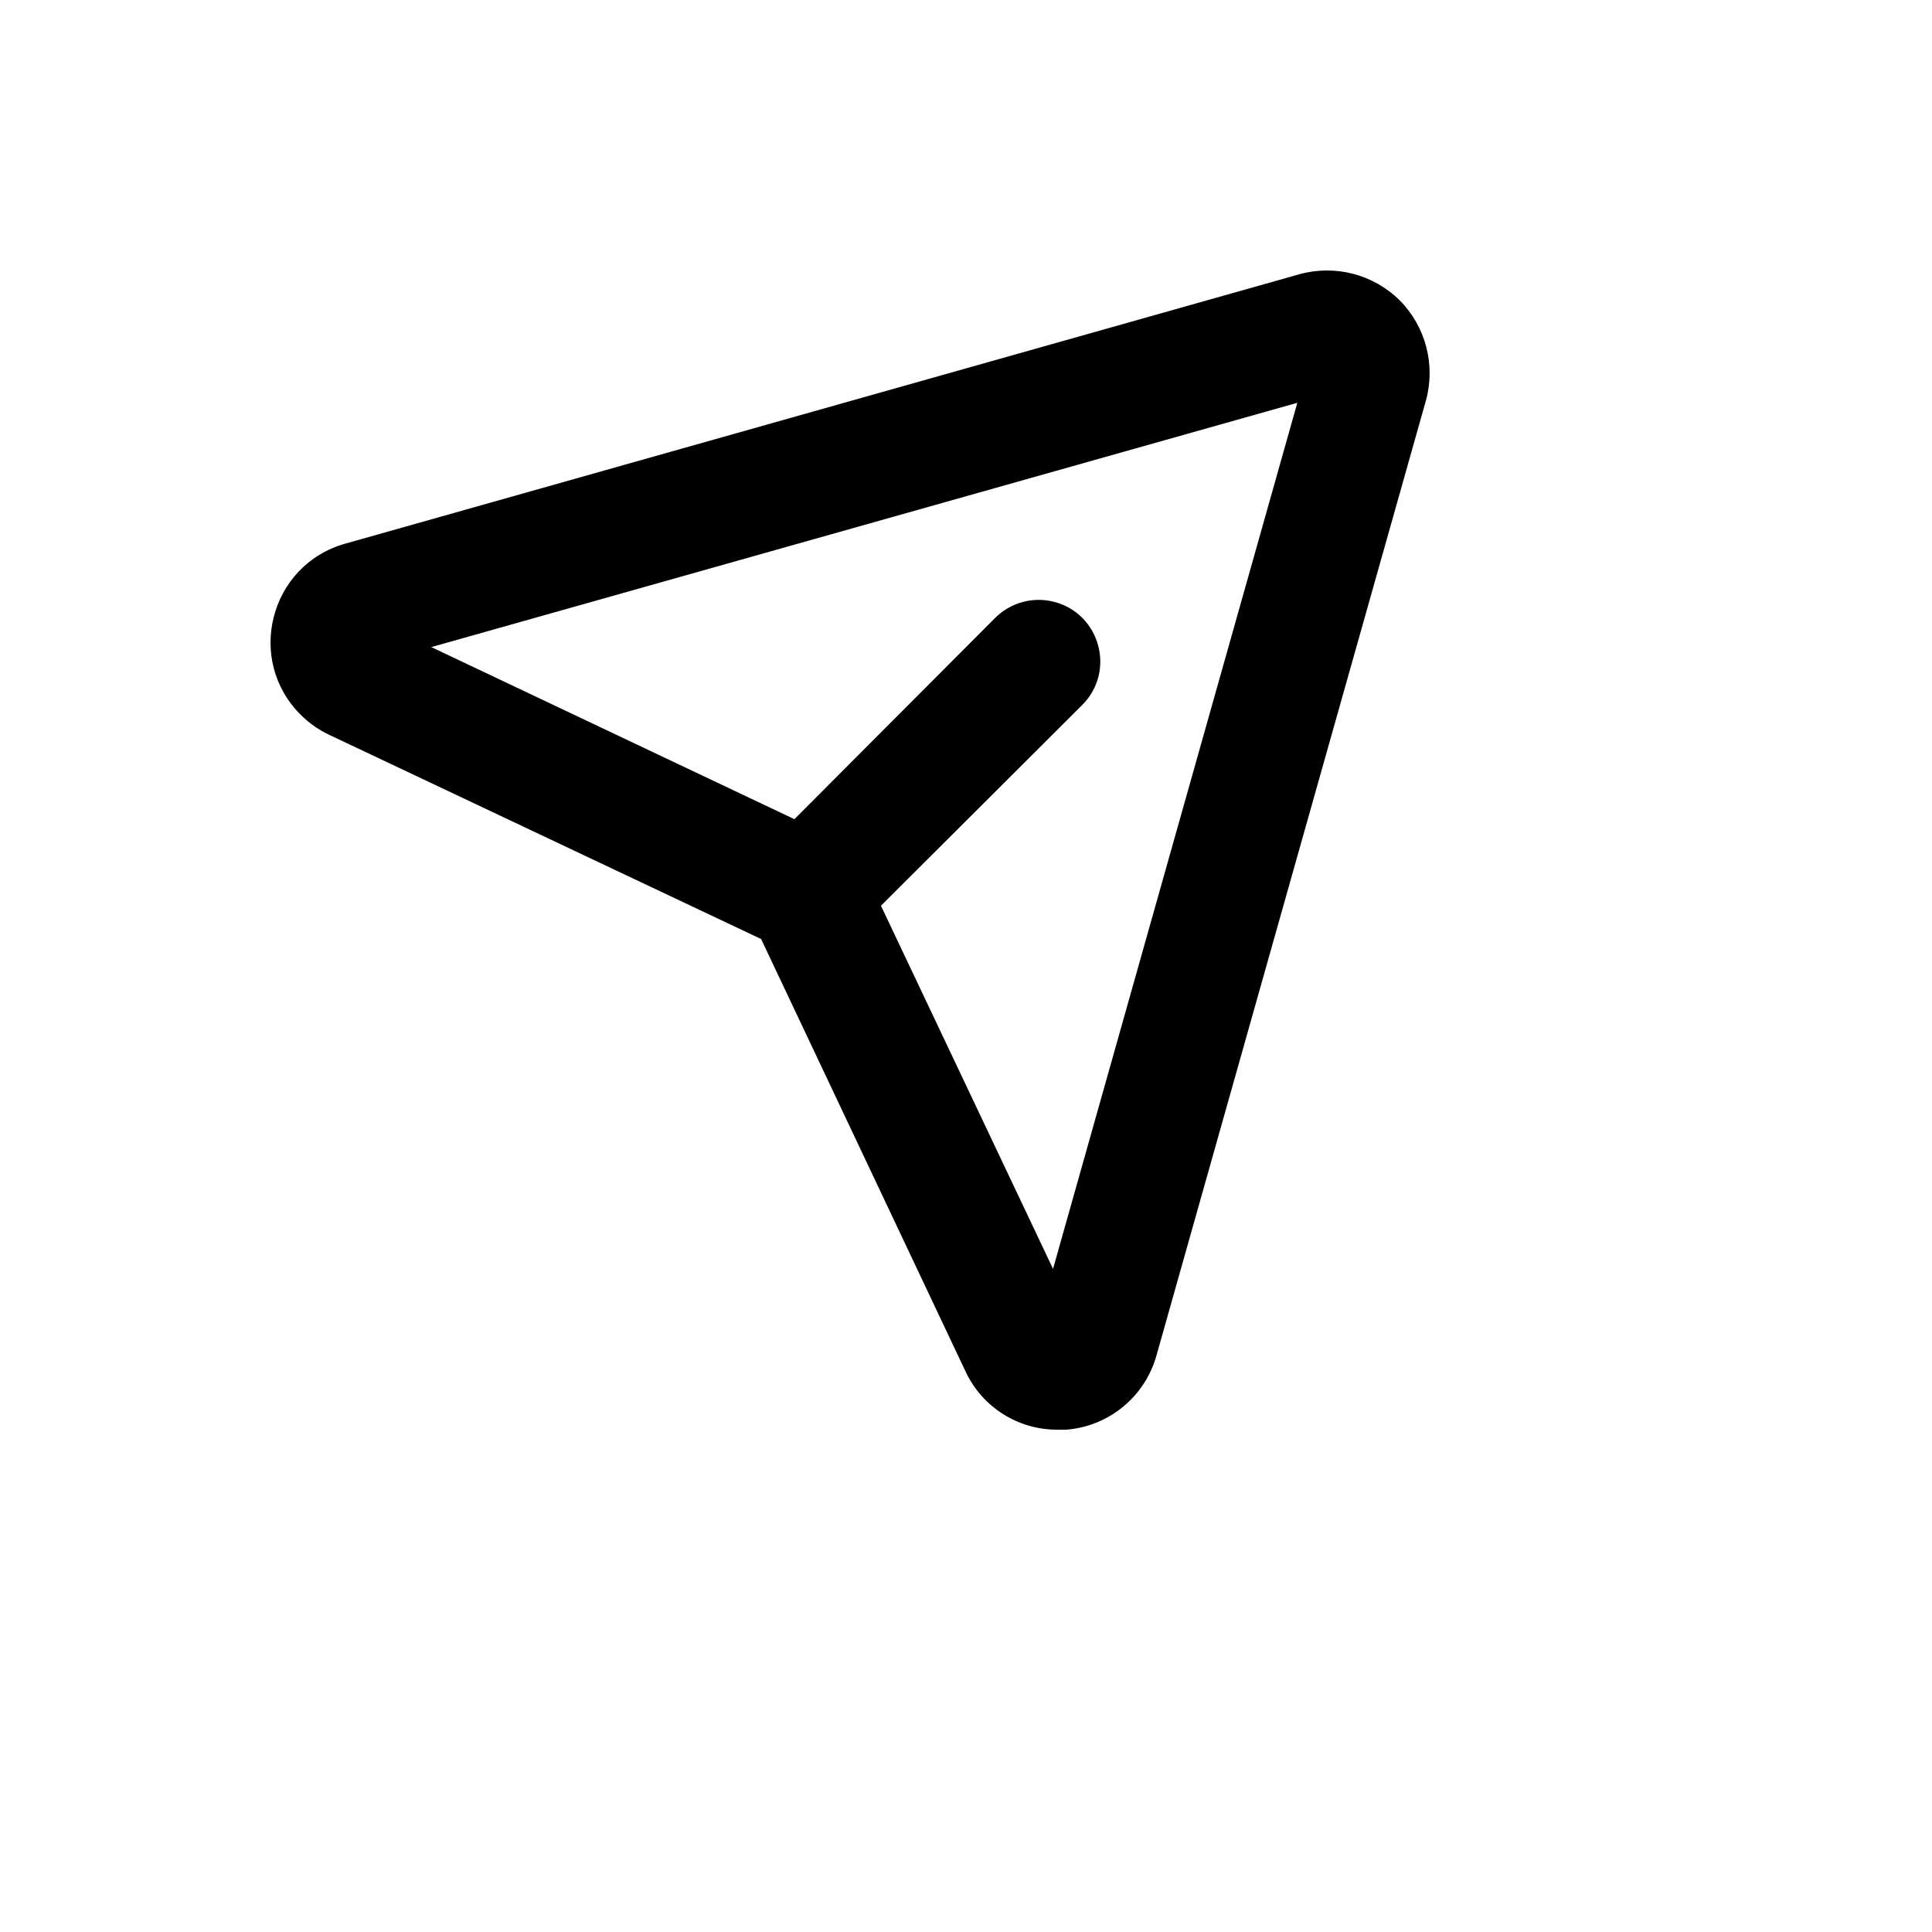 <svg xmlns="http://www.w3.org/2000/svg" version="1.1" xmlns:xlink="http://www.w3.org/1999/xlink" width="100%" height="100%" id="svgWorkerArea" viewBox="-25 -25 625 625" xmlns:idraw="https://idraw.muisca.co" style="background: white;"><defs id="defsdoc"><pattern id="patternBool" x="0" y="0" width="10" height="10" patternUnits="userSpaceOnUse" patternTransform="rotate(35)"><circle cx="5" cy="5" r="4" style="stroke: none;fill: #ff000070;"></circle></pattern></defs><g id="fileImp-208215152" class="cosito"><path id="pathImp-939896624" class="grouped" d="M427.817 72.168C419.289 63.736 406.901 60.513 395.345 63.718 395.345 63.718 395.345 63.718 395.345 63.718 395.345 63.718 86.693 150.867 86.693 150.867 62.139 157.778 54.274 188.678 72.535 206.488 75.129 209.018 78.121 211.106 81.391 212.667 81.391 212.667 221.221 278.775 221.221 278.775 221.221 278.775 287.325 418.611 287.325 418.611 292.71 430.204 304.365 437.586 317.146 437.499 317.146 437.499 319.963 437.499 319.963 437.499 333.762 436.406 345.409 426.81 349.122 413.475 349.122 413.475 436.267 104.642 436.267 104.642 439.471 93.085 436.248 80.697 427.817 72.168 427.817 72.168 427.817 72.168 427.817 72.168M315.655 385.475C315.655 385.475 259.988 268.005 259.988 268.005 259.988 268.005 325.099 203.058 325.099 203.058 335.939 192.216 330.979 173.705 316.171 169.737 309.298 167.895 301.965 169.86 296.934 174.892 296.934 174.892 231.989 240.005 231.989 240.005 231.989 240.005 114.526 184.335 114.526 184.335 114.526 184.335 394.682 105.305 394.682 105.305 394.682 105.305 315.655 385.475 315.655 385.475"></path></g></svg>